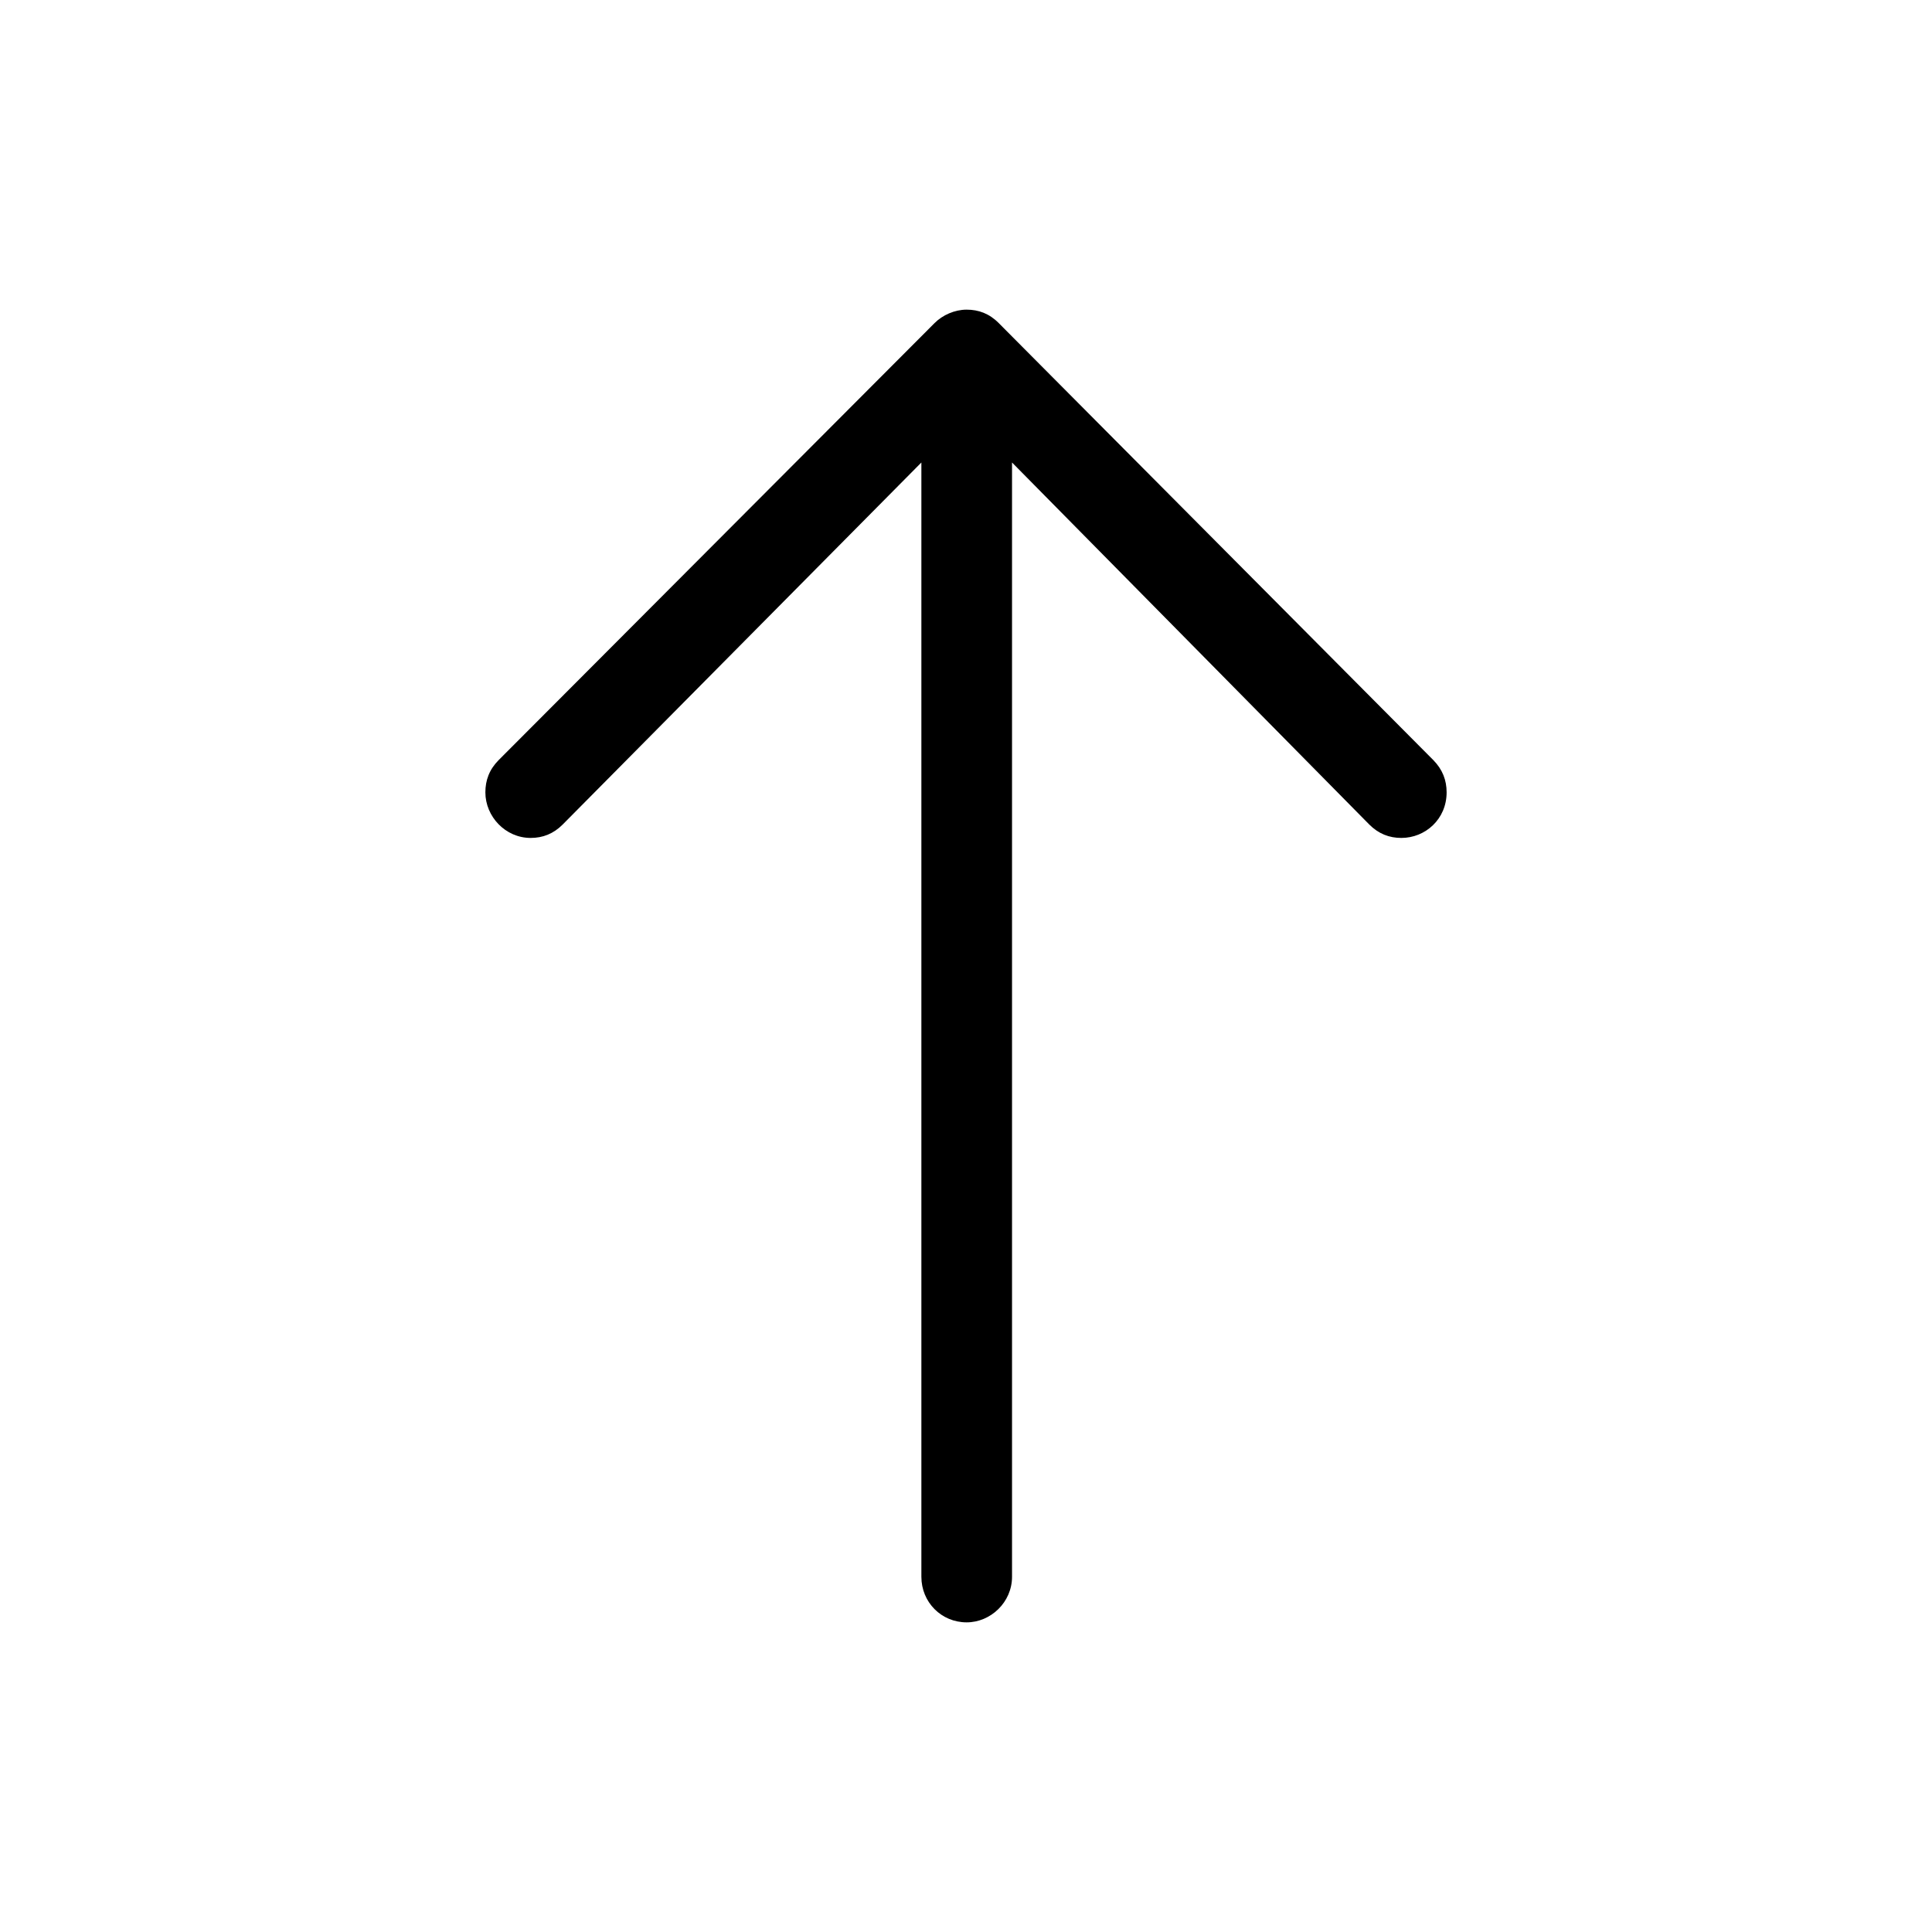 <?xml version="1.0" encoding="utf-8"?>
<!-- Generator: Adobe Illustrator 19.2.1, SVG Export Plug-In . SVG Version: 6.00 Build 0)  -->
<svg version="1.1" id="Livello_1" xmlns="http://www.w3.org/2000/svg" xmlns:xlink="http://www.w3.org/1999/xlink" x="0px" y="0px"
	 viewBox="0 0 2091.9 2091.9" style="enable-background:new 0 0 2091.9 2091.9;" xml:space="preserve">
<style type="text/css">
	.st0{fill:none;}
</style>
<path class="st0" d="M0,0h2091.9v2091.9H0V0z"/>
<path d="M1095.788,500.771l0,1206.505c0,27.593-23.154,49.346-49.138,49.346
	c-27.385,0-49.015-21.753-49.015-49.346V500.771l-388.399,392.024c-10.11,10.11-21.63,14.483-34.674,14.483
	c-27.385,0-49.015-23.23-49.015-49.356c0-13.054,4.241-24.697,14.332-34.873l472.097-473.299
	c8.699-8.68,21.753-14.473,34.674-14.473c13.044,0,24.564,4.298,34.684,14.473l470.667,473.299
	c9.996,10.176,14.351,21.819,14.351,34.873c0,29.032-23.04,49.356-49.015,49.356
	c-13.054,0-24.574-4.373-34.693-14.483L1095.788,500.771z"/>
</svg>
